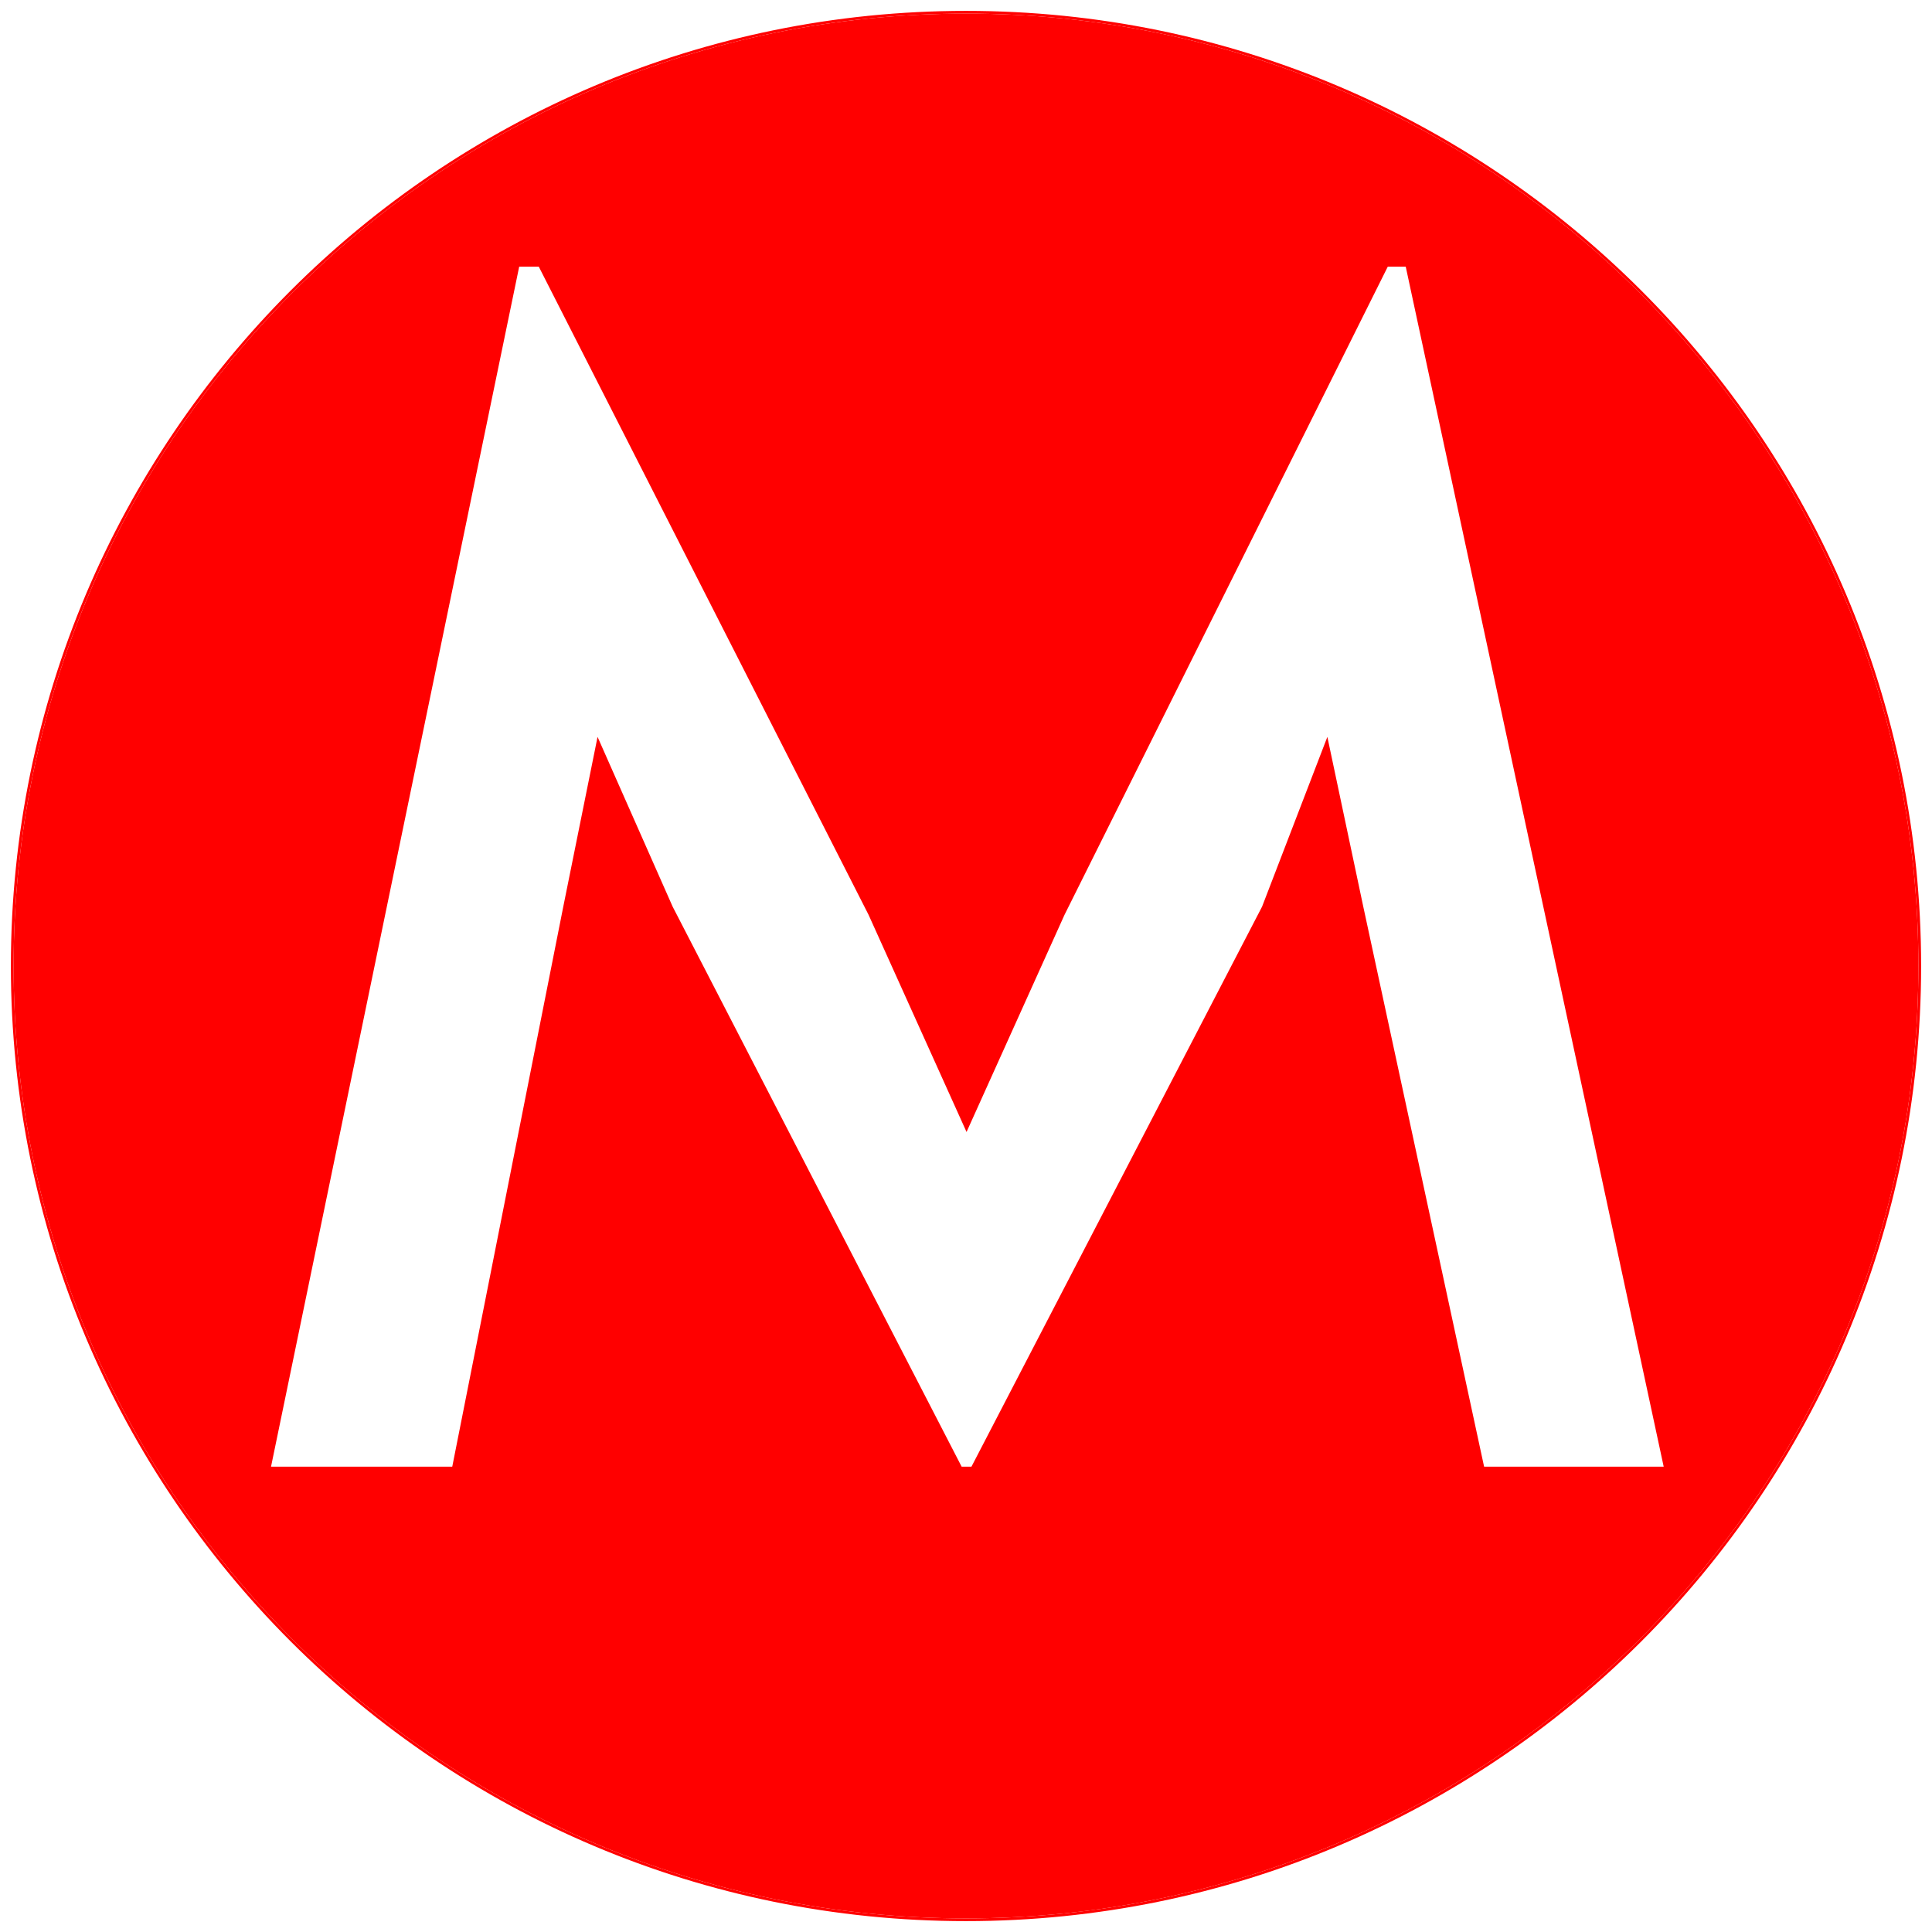 <?xml version="1.0" encoding="UTF-8"?> <svg xmlns="http://www.w3.org/2000/svg" width="710" height="710" viewBox="0 0 710 710" fill="none"><g filter="url(#filter0_d_455_35)"><path d="M705 351C705 544.3 548.3 701 355 701C161.7 701 5 544.3 5 351C5 157.7 161.7 1 355 1C548.3 1 705 157.7 705 351Z" fill="#FF0000"></path><path d="M355 0.5C548.576 0.5 705.5 157.424 705.5 351C705.5 544.576 548.576 701.5 355 701.5C161.424 701.5 4.5 544.576 4.5 351C4.5 157.424 161.424 0.5 355 0.5Z" stroke="#FF0000"></path></g><path d="M353.4 539L247.2 333.2L219.6 270.8L207 333.2L166.2 539H99.6L190.8 98H198L319.2 336.2L355.2 416L391.2 336.2L510 98H516.6L611.4 539H545.4L501 333.2L487.8 270.8L463.8 333.2L357 539H353.4Z" fill="white"></path><defs><filter id="filter0_d_455_35" x="0" y="0" width="710" height="710" filterUnits="userSpaceOnUse" color-interpolation-filters="sRGB"><feFlood flood-opacity="0" result="BackgroundImageFix"></feFlood><feColorMatrix in="SourceAlpha" type="matrix" values="0 0 0 0 0 0 0 0 0 0 0 0 0 0 0 0 0 0 127 0" result="hardAlpha"></feColorMatrix><feOffset dy="4"></feOffset><feGaussianBlur stdDeviation="2"></feGaussianBlur><feComposite in2="hardAlpha" operator="out"></feComposite><feColorMatrix type="matrix" values="0 0 0 0 0 0 0 0 0 0 0 0 0 0 0 0 0 0 0.25 0"></feColorMatrix><feBlend mode="normal" in2="BackgroundImageFix" result="effect1_dropShadow_455_35"></feBlend><feBlend mode="normal" in="SourceGraphic" in2="effect1_dropShadow_455_35" result="shape"></feBlend></filter></defs></svg> 